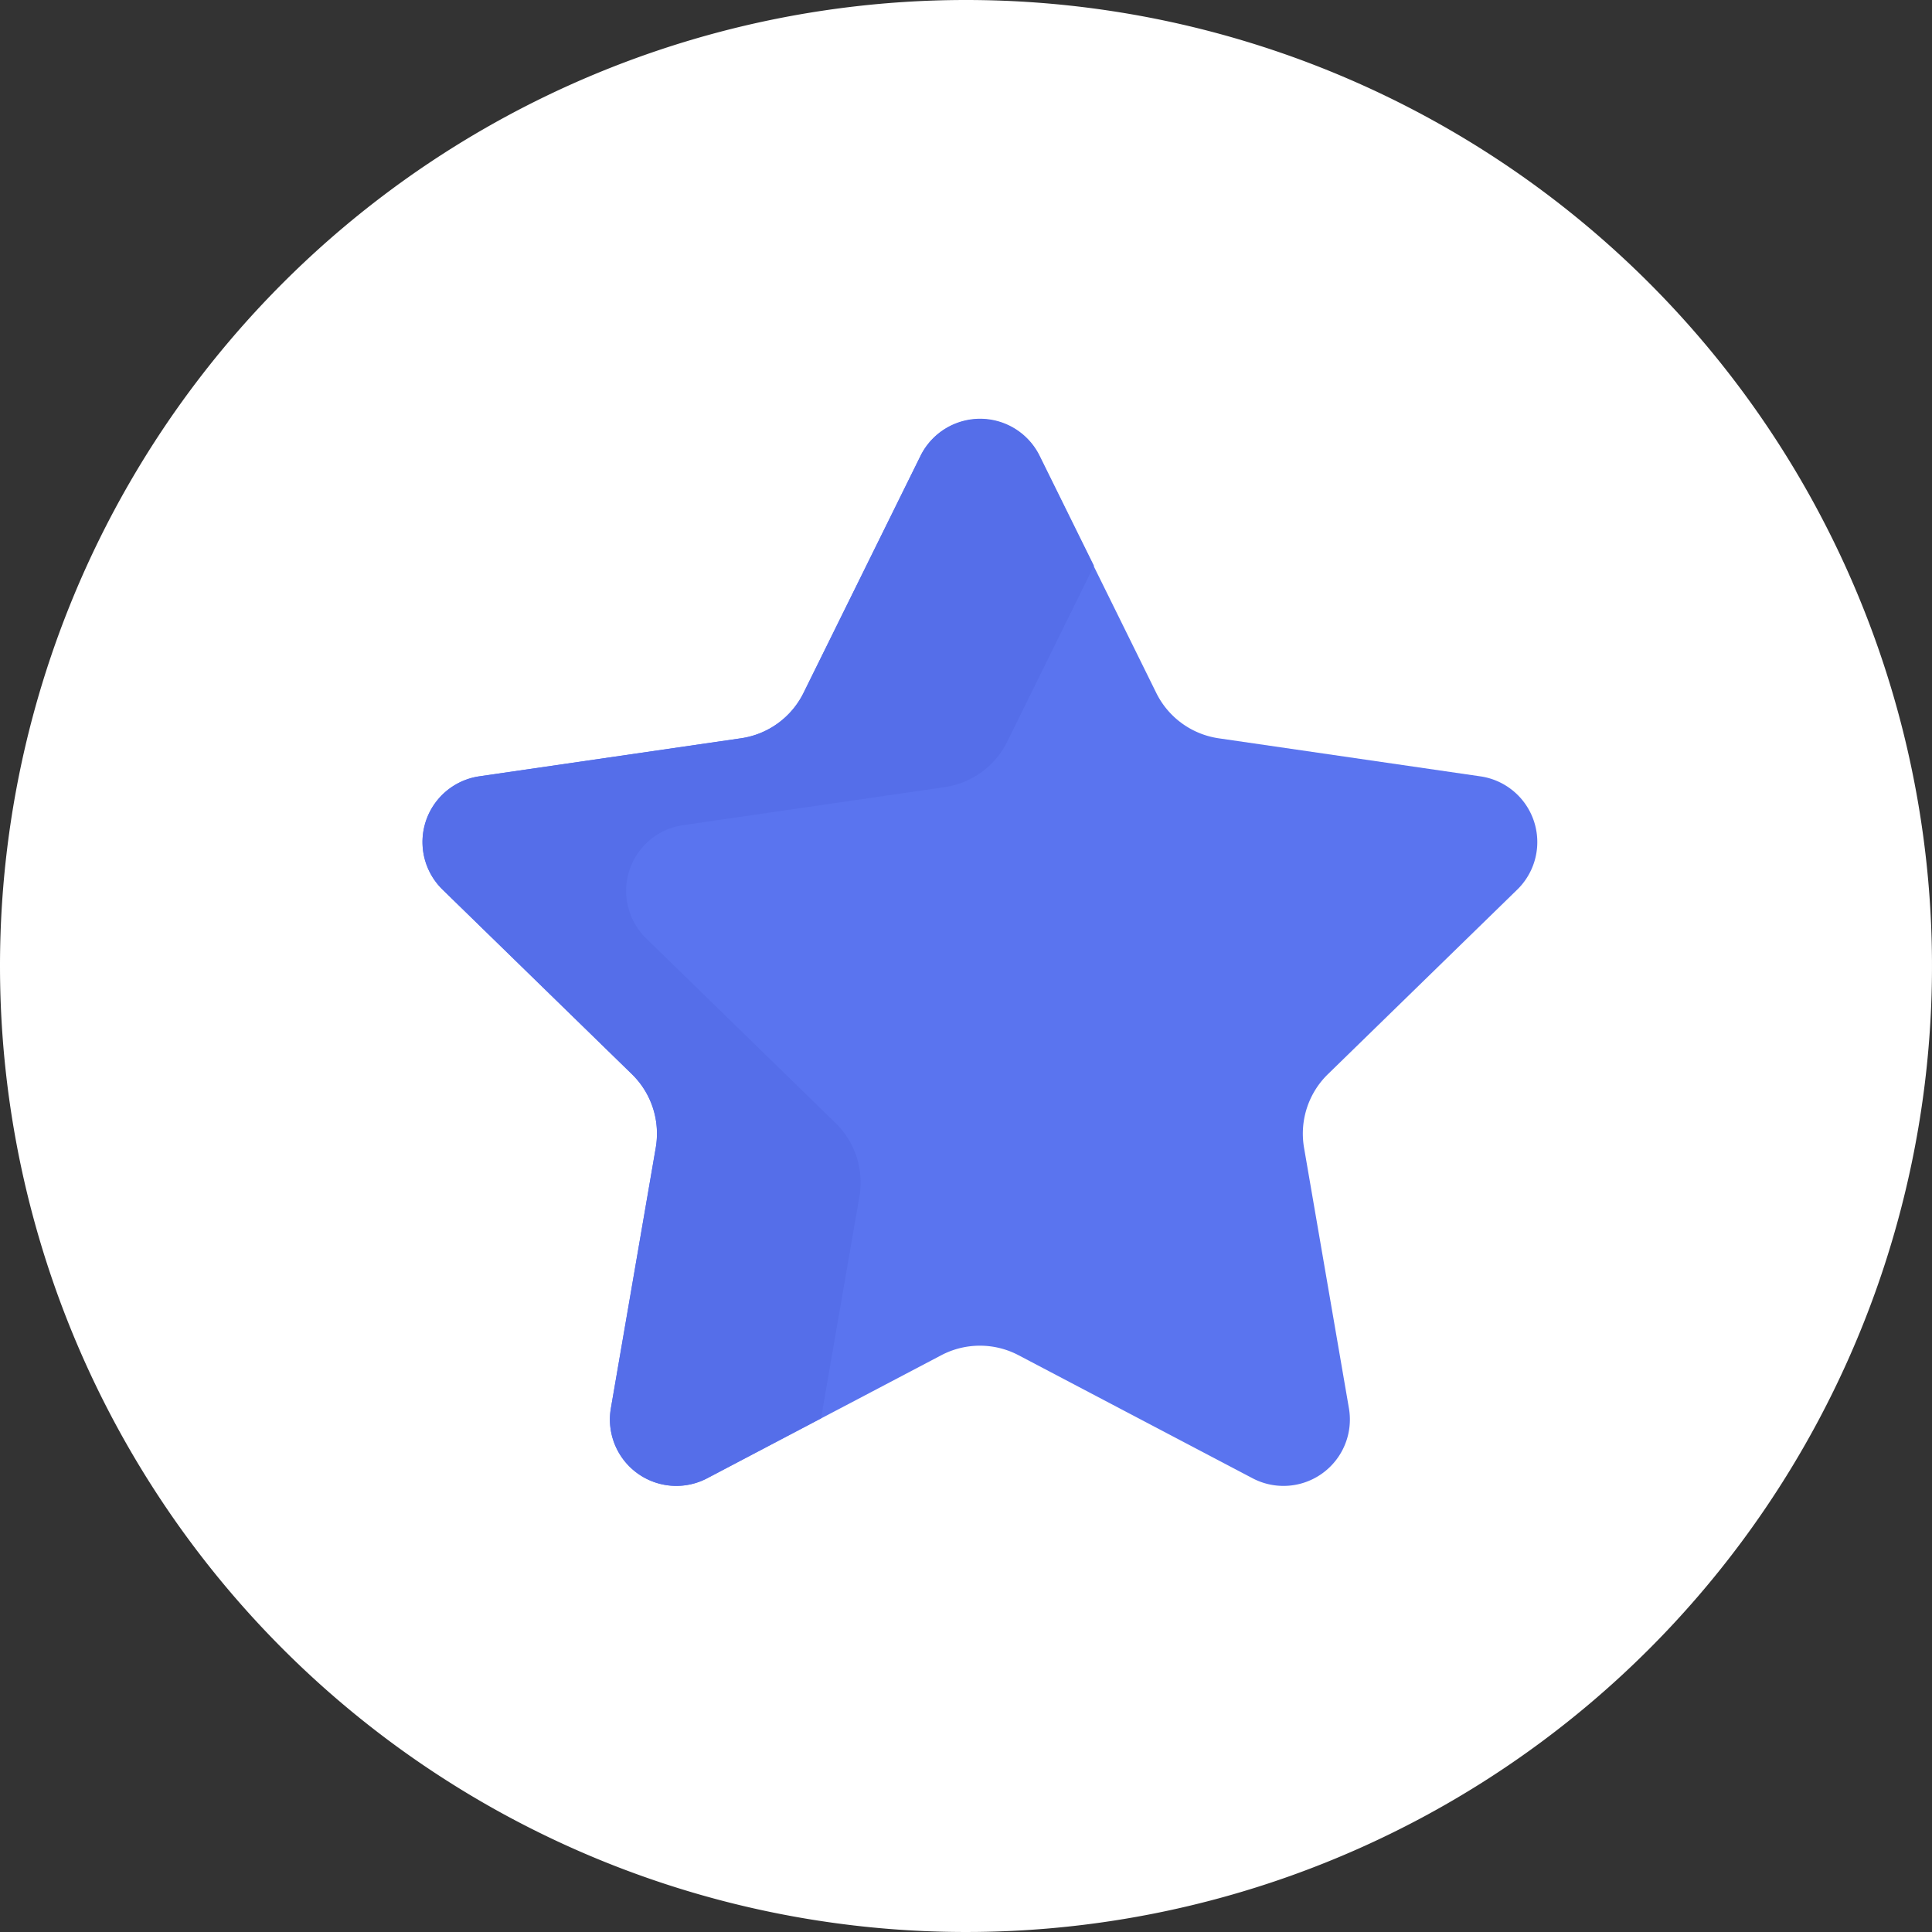 <svg xmlns="http://www.w3.org/2000/svg" width="34.424" height="34.424" viewBox="0 0 34.424 34.424"><rect x="0" y="0" width="34.424" height="34.424" fill="#333333" stroke="none"/><defs><style>.a{fill:#fff;}.b{fill:#5a74ef;}.c{fill:#556ee9;}</style></defs><g transform="translate(-973.576 -3472)"><path class="a" d="M17.212,0A17.212,17.212,0,1,1,0,17.212,17.212,17.212,0,0,1,17.212,0Z" transform="translate(973.576 3472)"/><g transform="translate(981.104 3479.461)"><g transform="translate(-0.001 0)"><path class="b" d="M34.211,21.855l-2.085,4.226a1.479,1.479,0,0,1-1.113.809l-4.663.678a1.183,1.183,0,0,0-.656,2.018l3.374,3.289a1.479,1.479,0,0,1,.425,1.309l-.8,4.644a1.183,1.183,0,0,0,1.716,1.247l4.171-2.193a1.479,1.479,0,0,1,1.376,0l4.171,2.193a1.183,1.183,0,0,0,1.716-1.247l-.8-4.644a1.479,1.479,0,0,1,.425-1.309l3.374-3.289a1.183,1.183,0,0,0-.656-2.018l-4.663-.678a1.479,1.479,0,0,1-1.113-.809l-2.085-4.226A1.183,1.183,0,0,0,34.211,21.855Z" transform="translate(-25.335 -21.196)"/></g><g transform="translate(-0.001 0)"><g transform="translate(0 0)"><path class="c" d="M33.121,35.054a1.479,1.479,0,0,0-.425-1.309l-3.374-3.289a1.183,1.183,0,0,1,.656-2.018l4.663-.678a1.479,1.479,0,0,0,1.113-.809L37.3,23.816l-.968-1.961a1.183,1.183,0,0,0-2.121,0l-2.086,4.225a1.478,1.478,0,0,1-1.113.809l-4.663.678a1.183,1.183,0,0,0-.656,2.018l3.374,3.289a1.479,1.479,0,0,1,.425,1.309l-.8,4.644a1.183,1.183,0,0,0,1.716,1.247l2.029-1.067Z" transform="translate(-25.335 -21.196)"/></g></g></g></g></svg>